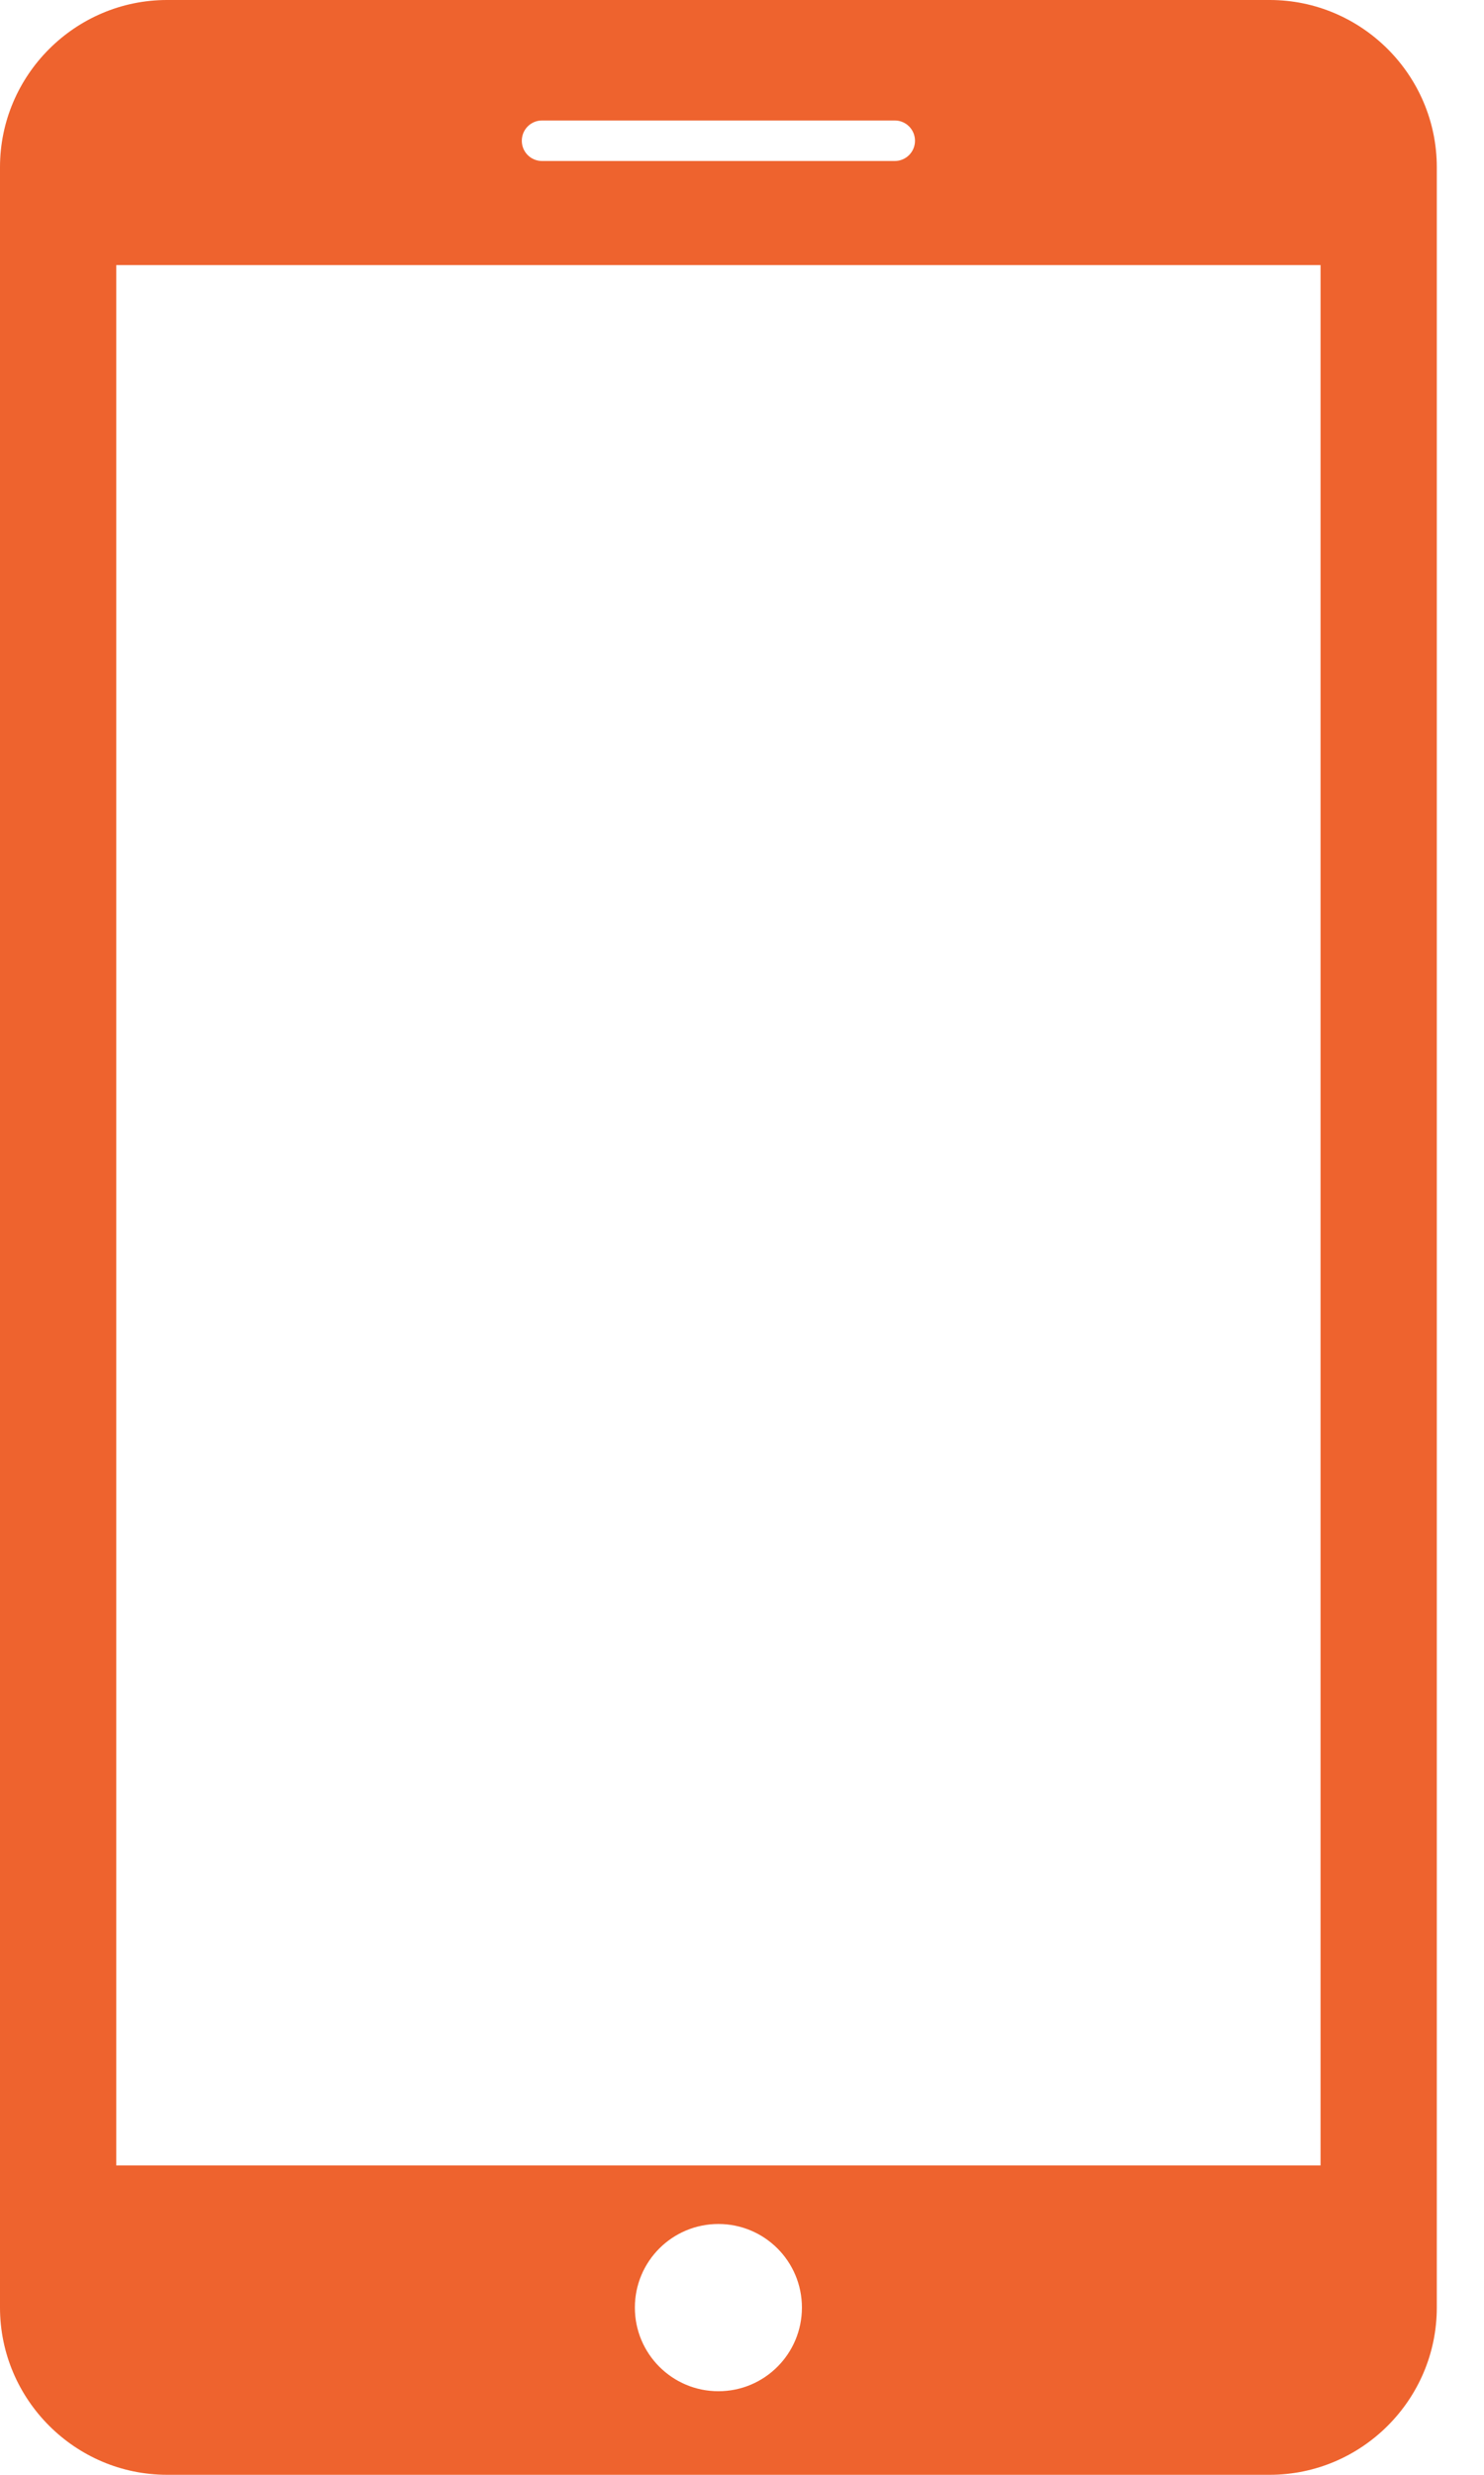 <svg xmlns="http://www.w3.org/2000/svg" width="21" height="35" viewBox="0 0 21 35" fill="none"><path d="M17.968 0H2.364C1.064 0 0 1.063 0 2.364V32.635C0 33.936 1.064 35 2.364 35H17.968C19.268 35 20.332 33.938 20.332 32.636V2.364C20.332 1.063 19.268 0 17.968 0ZM7.67 1.704H12.662C12.82 1.704 12.948 1.832 12.948 1.991C12.948 2.149 12.82 2.277 12.662 2.277H7.67C7.512 2.277 7.384 2.149 7.384 1.991C7.384 1.832 7.512 1.704 7.67 1.704ZM10.166 33.818C9.513 33.818 8.984 33.289 8.984 32.635C8.984 31.981 9.513 31.453 10.166 31.453C10.819 31.453 11.348 31.981 11.348 32.635C11.348 33.289 10.819 33.818 10.166 33.818ZM18.687 30.625H1.645V3.749H18.687V30.625Z" fill="#EE632E"></path></svg>